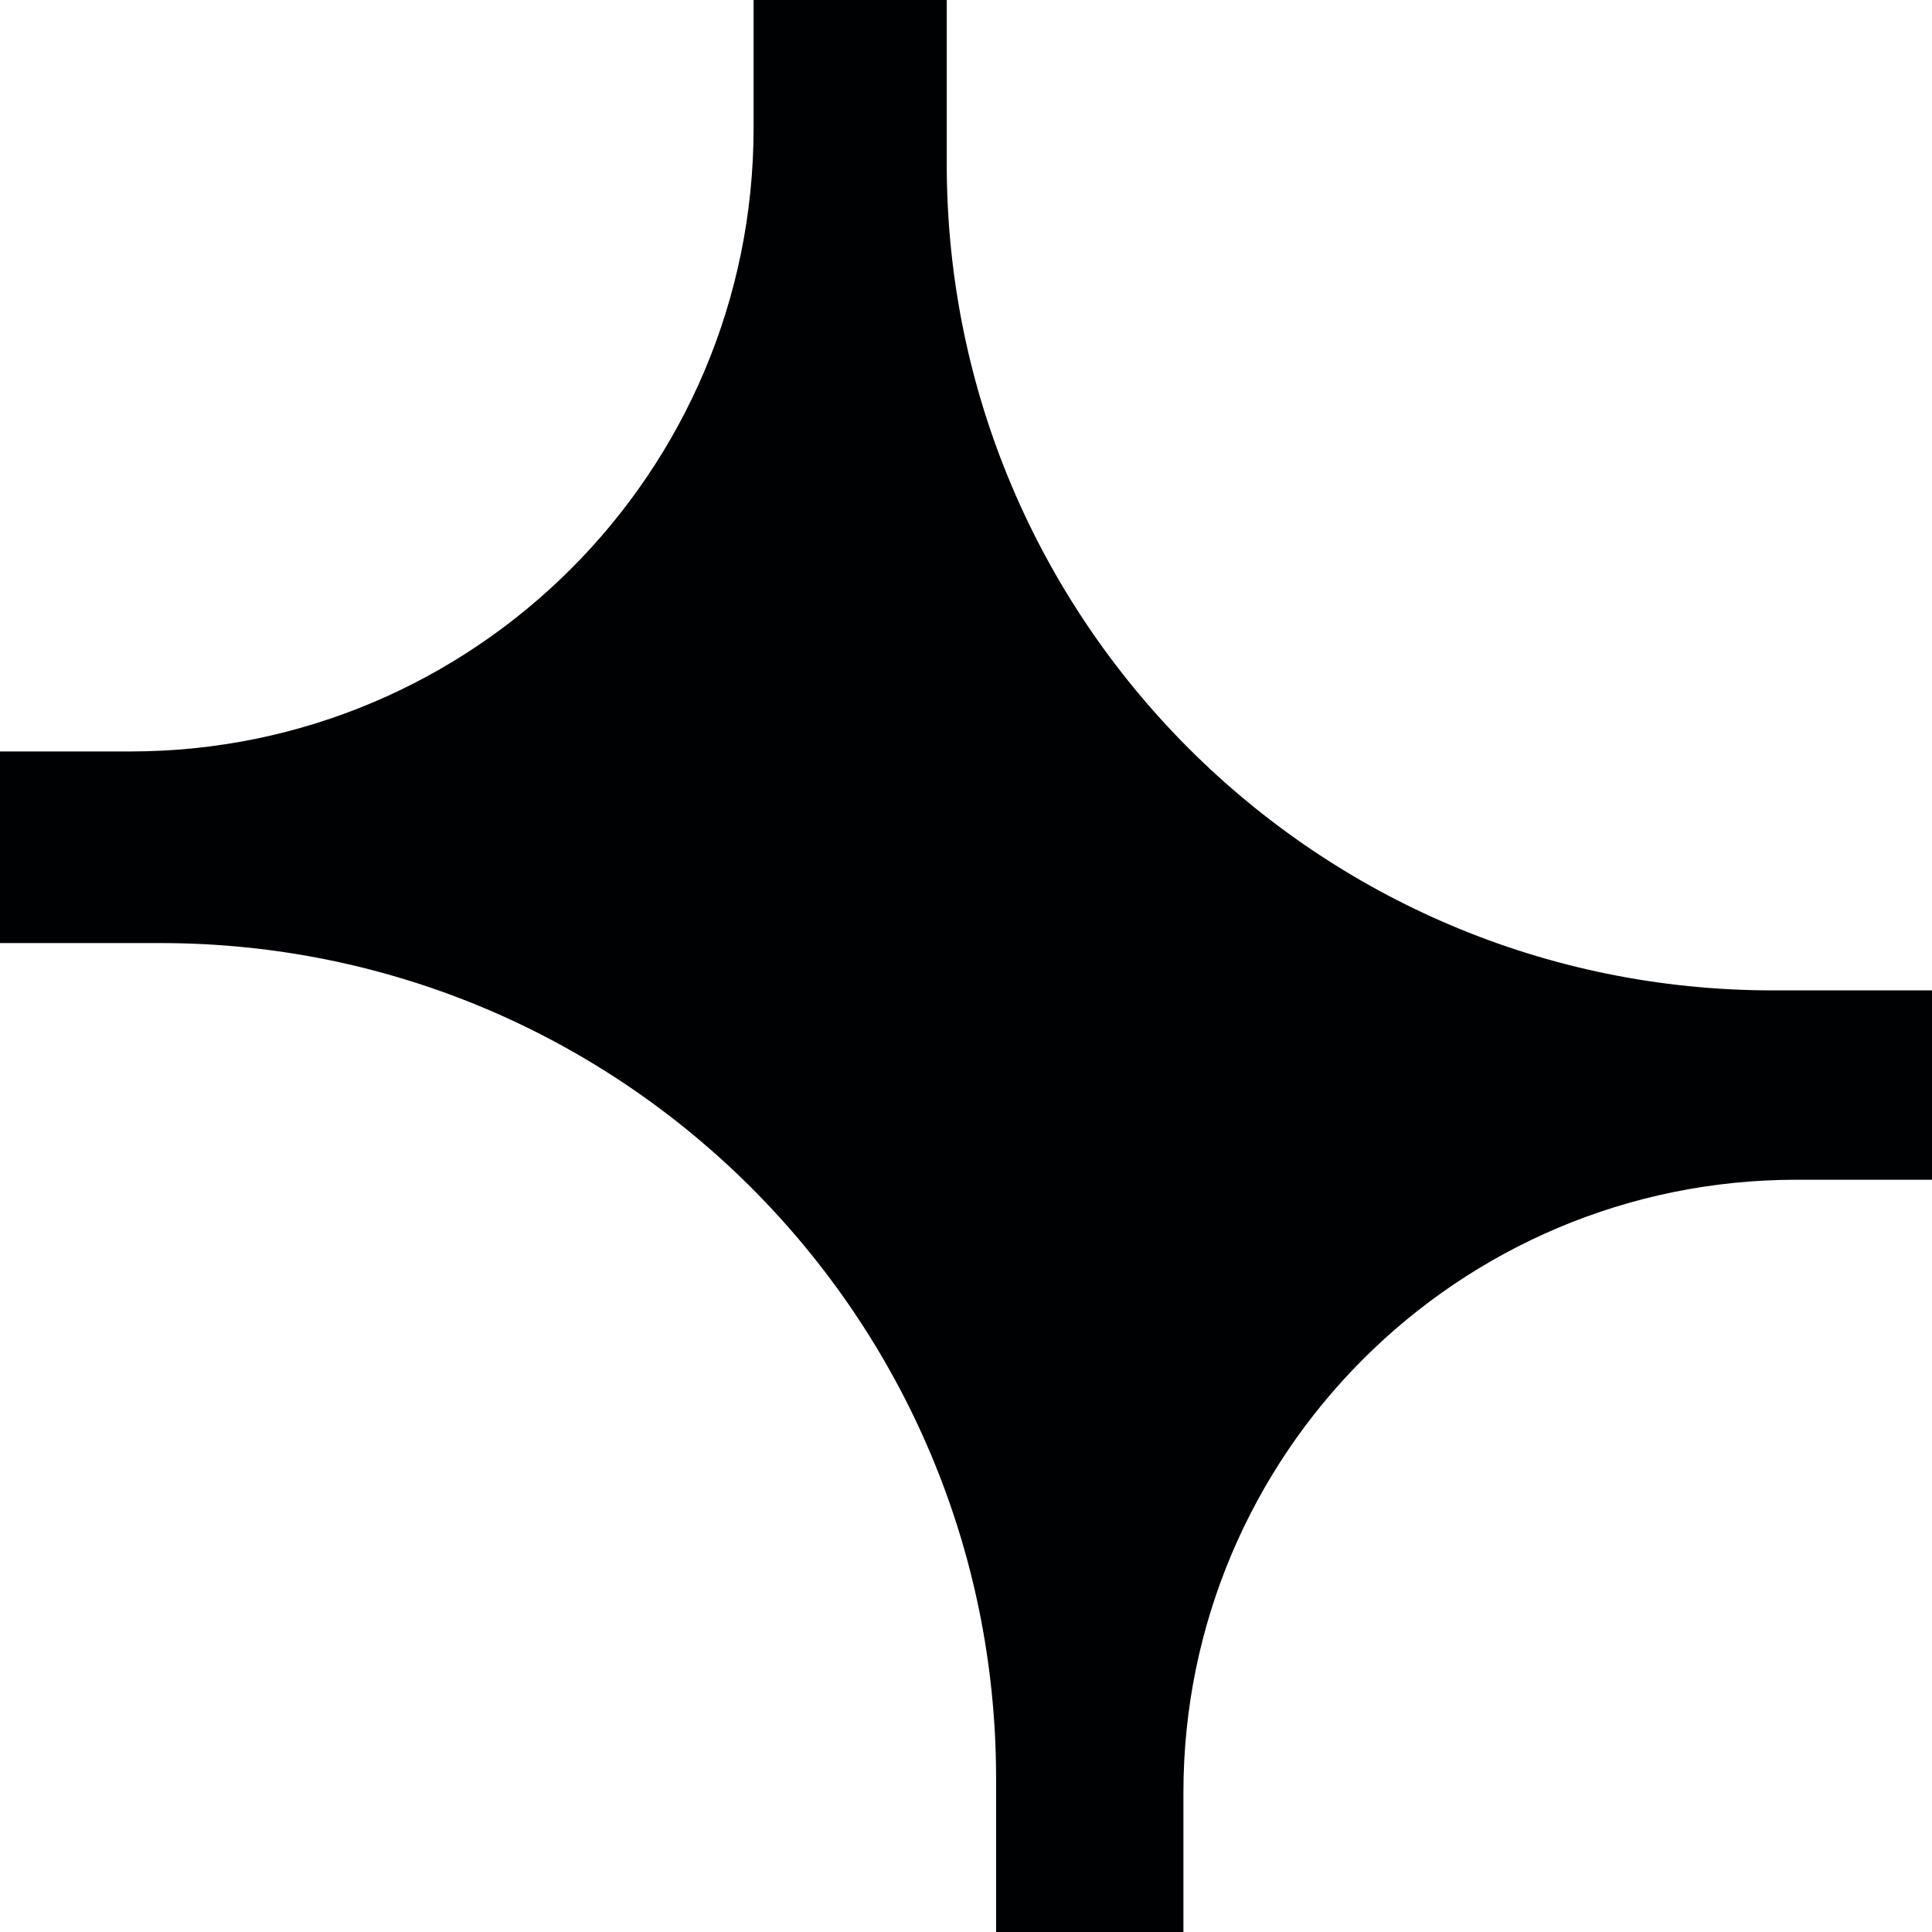 <?xml version="1.0" encoding="UTF-8"?>
<svg id="Layer_1" xmlns="http://www.w3.org/2000/svg" version="1.1" viewBox="0 0 90 90">
  <!-- Generator: Adobe Illustrator 29.3.1, SVG Export Plug-In . SVG Version: 2.1.0 Build 151)  -->
  <defs>
    <style>
      .st0 {
        fill: #000102;
      }
    </style>
  </defs>
  <path class="st0" d="M90,46.136v8.821h-6.316c-15.769,0-28.556,12.786-28.556,28.556v6.488h-8.726v-7.154c0-21.49-17.425-38.915-38.921-38.915H0v-8.926h6.066c16.036,0,29.039-13.003,29.039-29.045V0h8.998v7.649c0,21.257,17.23,38.487,38.487,38.487h7.41Z"/>
</svg>